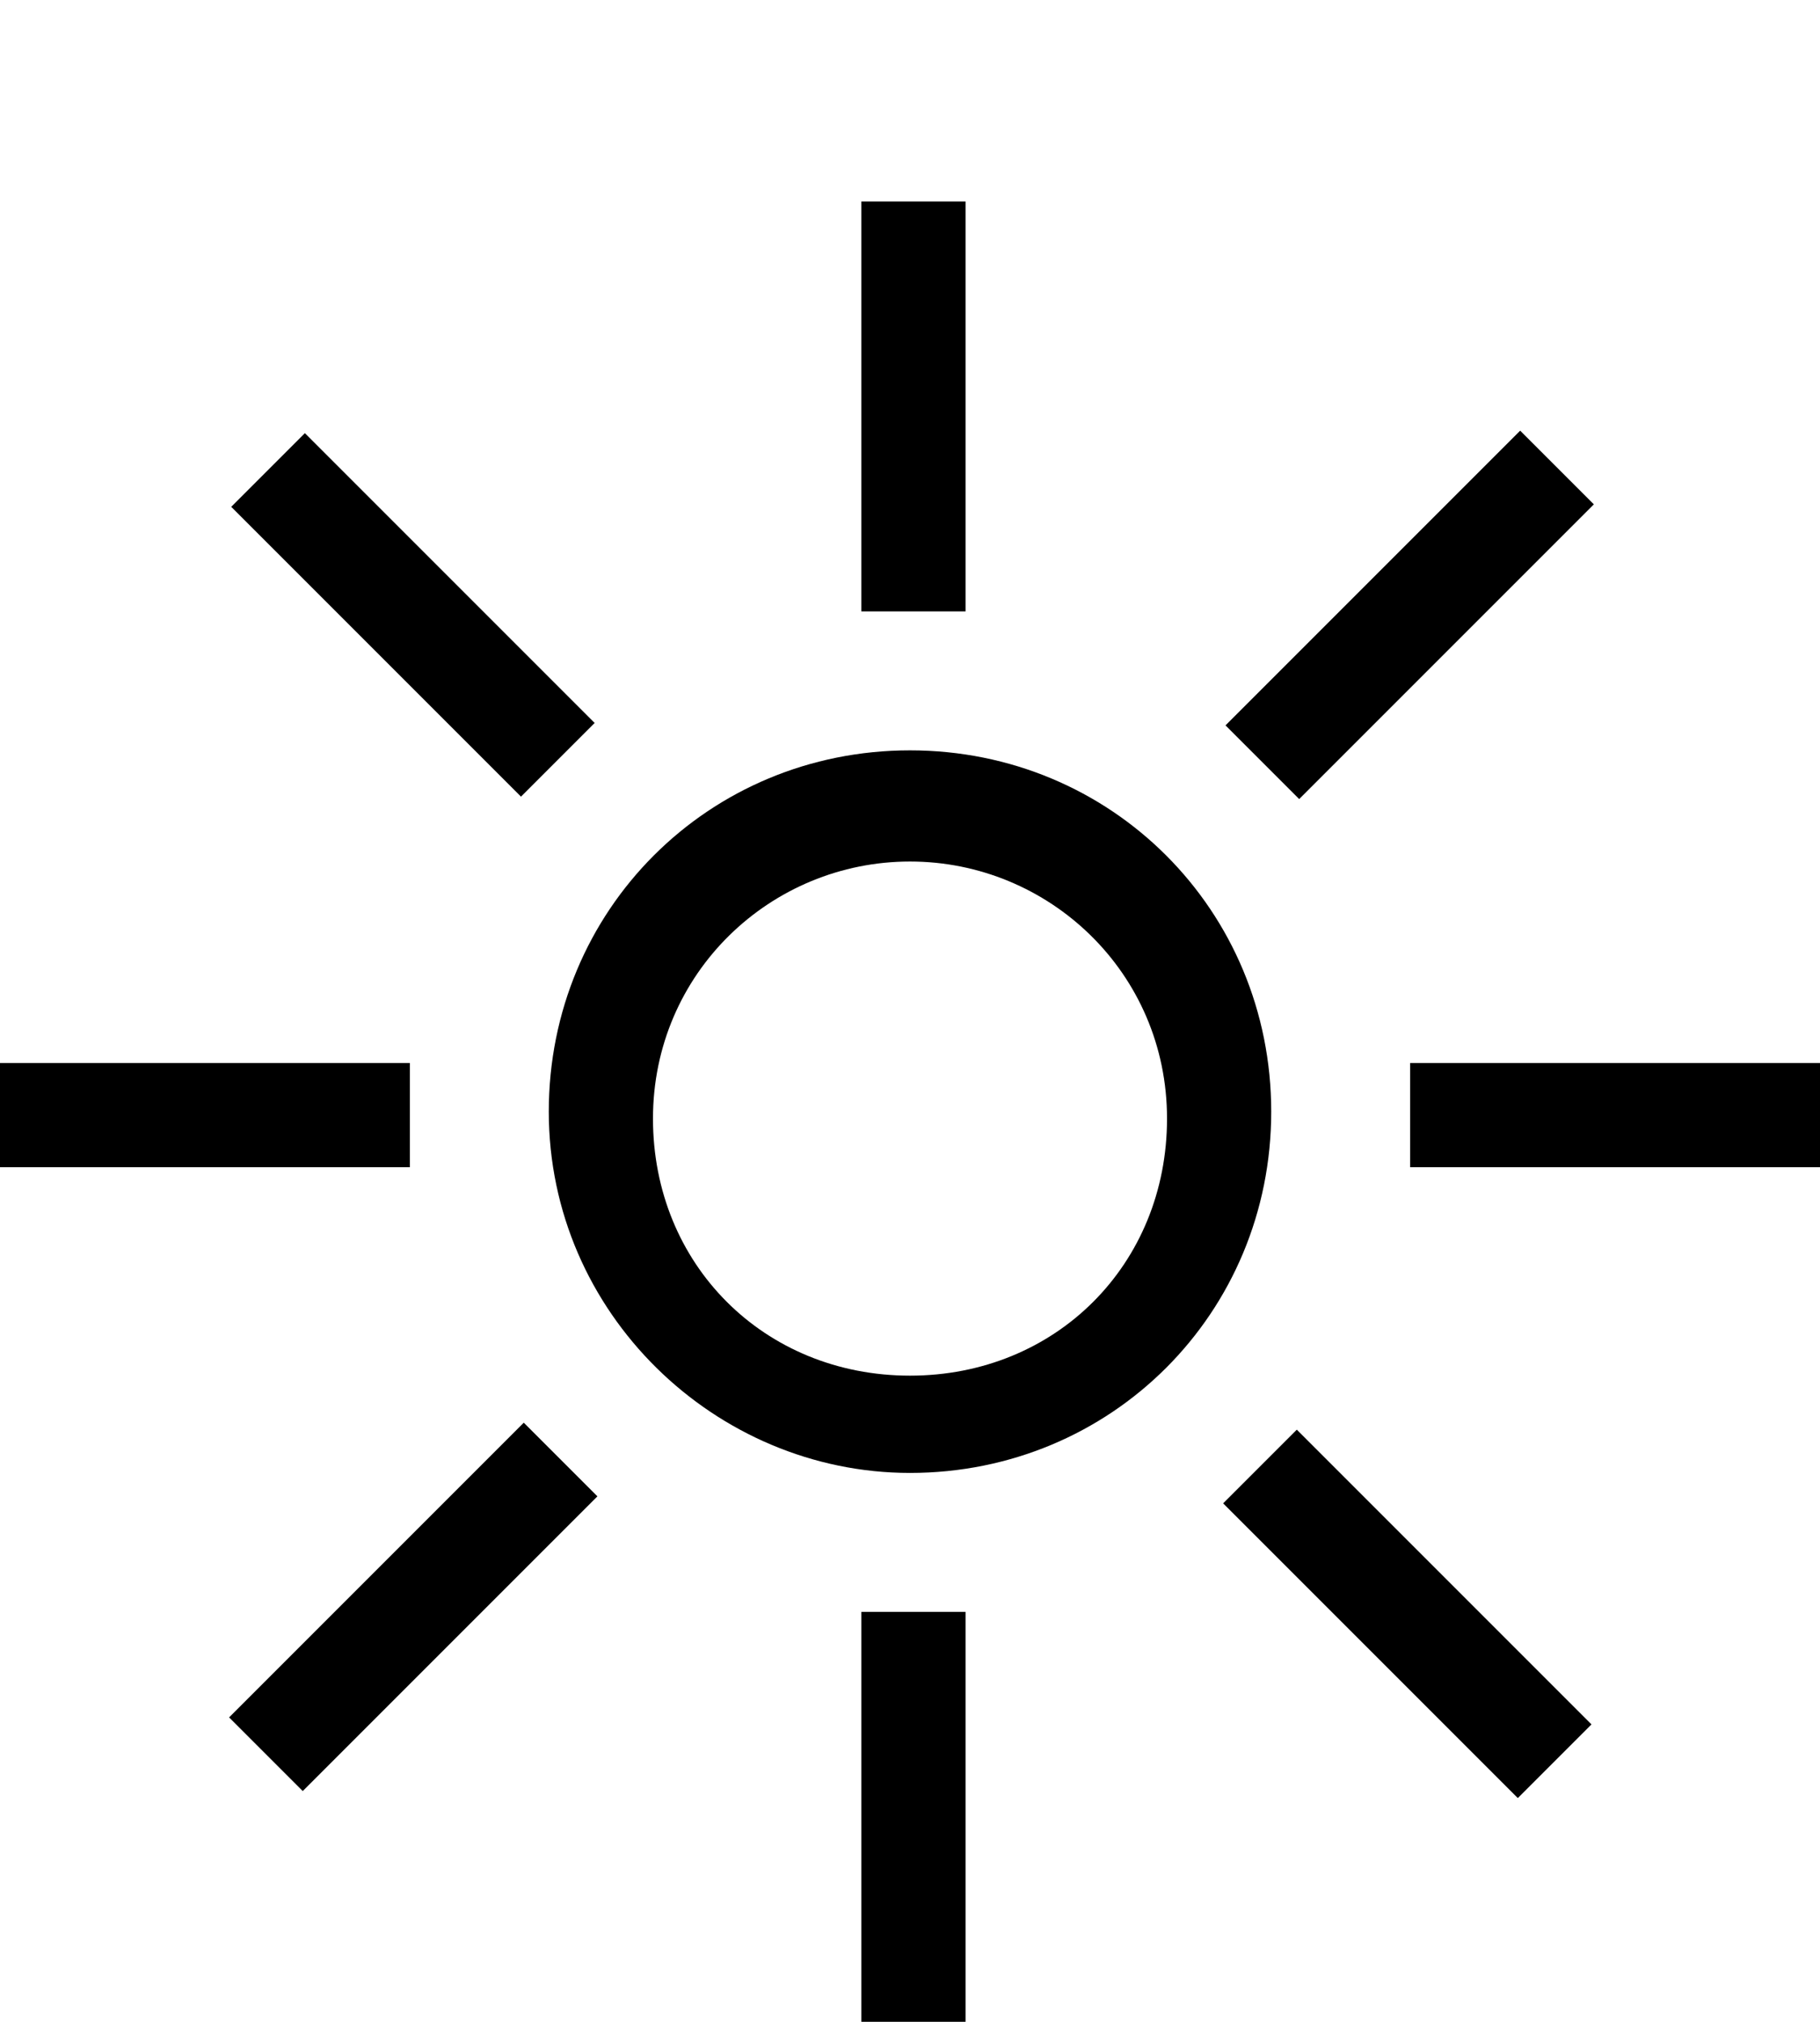 <?xml version="1.0" encoding="utf-8"?>
<!-- Generator: Adobe Illustrator 28.0.0, SVG Export Plug-In . SVG Version: 6.00 Build 0)  -->
<svg version="1.1" id="Layer_2_00000157276902351519184310000013955097257775537340_"
	 xmlns="http://www.w3.org/2000/svg" xmlns:xlink="http://www.w3.org/1999/xlink" x="0px" y="0px" viewBox="0 0 26.2 29.1"
	 style="enable-background:new 0 0 26.2 29.1;" xml:space="preserve">
<style type="text/css">
	.st0{fill:none;}
</style>
<g id="Layer_1-2">
	<rect x="0" class="st0" width="26.2" height="29.1"/>
	<path d="M13.1,21.2c-2.8,0-5.2-2.3-5.2-5.2s2.3-5.2,5.2-5.2s5.2,2.3,5.2,5.2S16,21.2,13.1,21.2z M13.1,12.4c-2,0-3.7,1.6-3.7,3.7
		s1.6,3.7,3.7,3.7s3.7-1.6,3.7-3.7S15.1,12.4,13.1,12.4z"/>
	<rect y="15.3" width="5.9" height="1.5"/>
	<rect x="20.3" y="15.3" width="6" height="1.5"/>
	<rect x="12.4" y="2.9" width="1.5" height="5.9"/>
	<rect x="12.4" y="23.2" width="1.5" height="5.9"/>
	<rect x="5.2" y="5.9" transform="matrix(0.707 -0.707 0.707 0.707 -4.519 6.8)" width="1.5" height="5.9"/>
	<rect x="19.5" y="20.2" transform="matrix(0.707 -0.707 0.707 0.707 -10.46 21.143)" width="1.5" height="6"/>
	<rect x="17.3" y="8.1" transform="matrix(0.707 -0.707 0.707 0.707 -0.316 16.945)" width="6" height="1.5"/>
	<rect x="3" y="22.4" transform="matrix(0.707 -0.707 0.707 0.707 -14.66 11.003)" width="6" height="1.5"/>
	<rect x="0" class="st0" width="26.2" height="29.1"/>
</g>
</svg>
